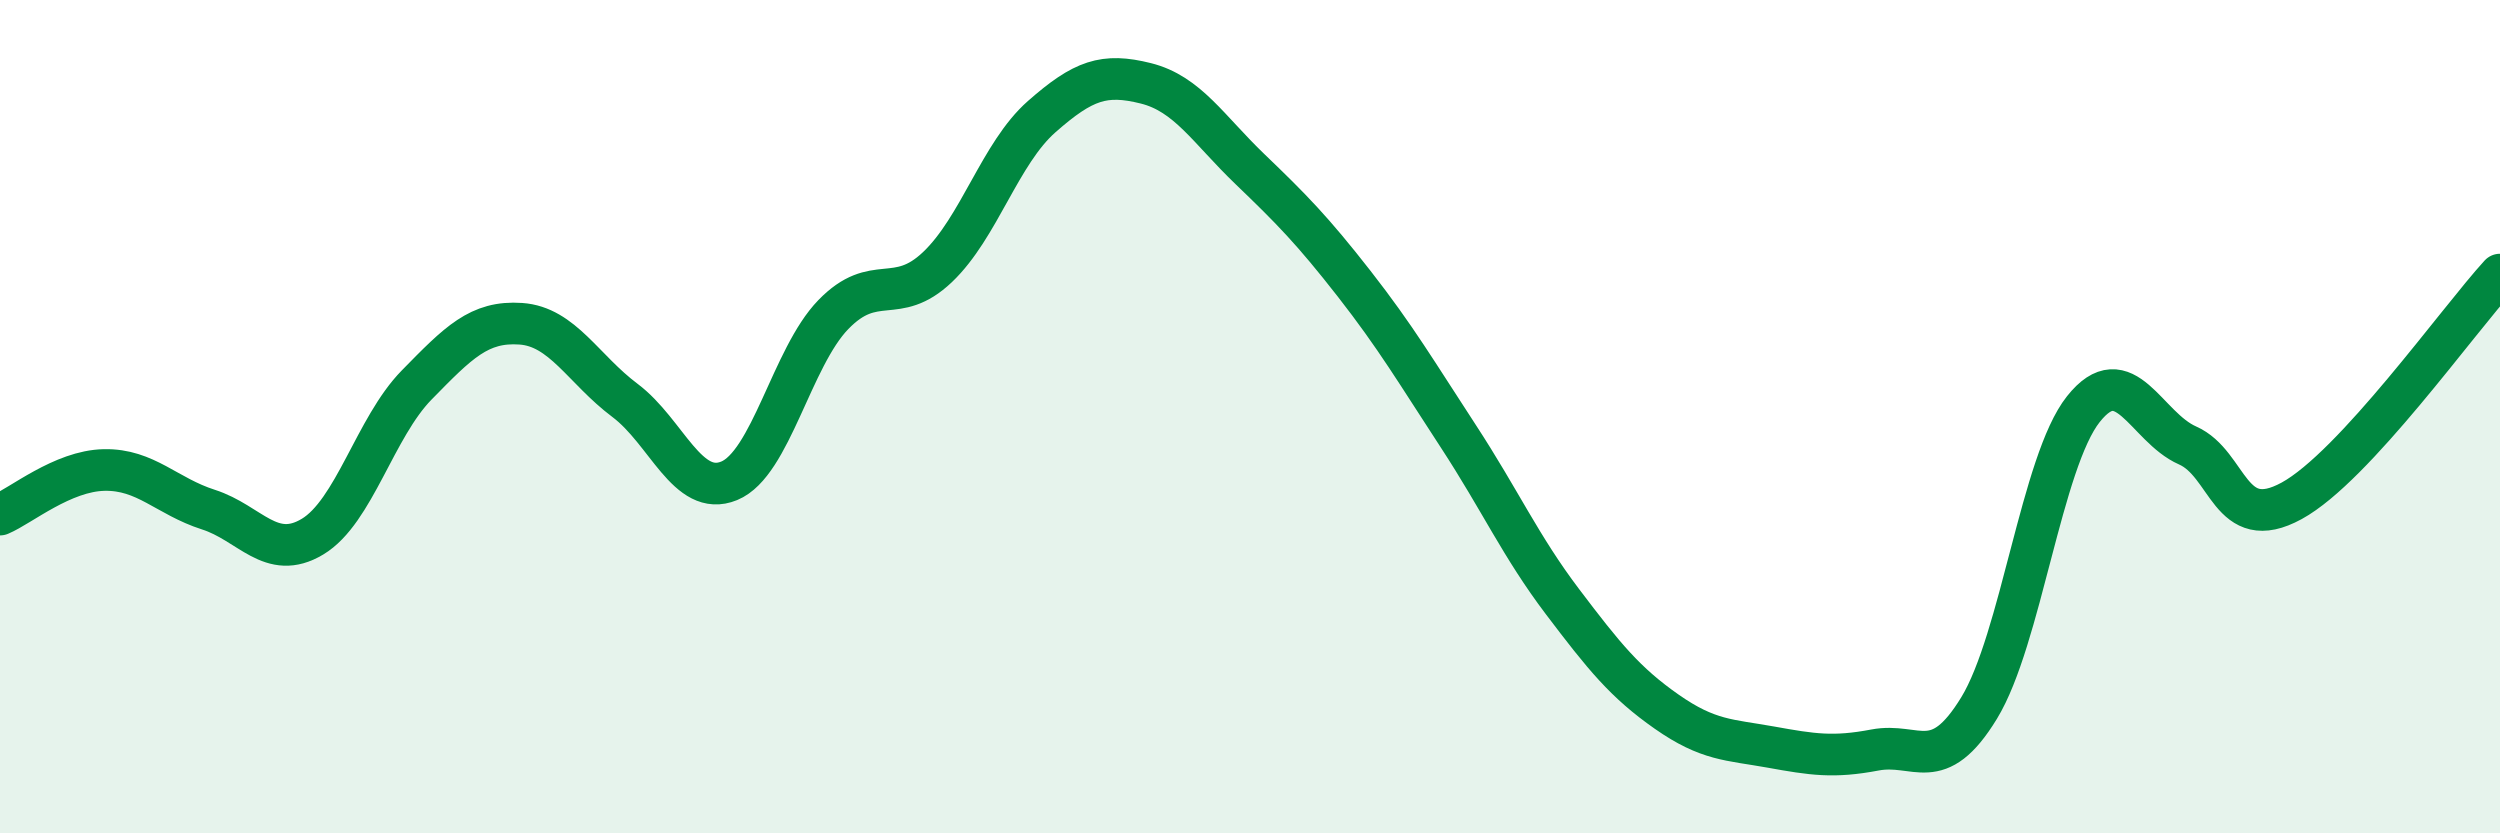 
    <svg width="60" height="20" viewBox="0 0 60 20" xmlns="http://www.w3.org/2000/svg">
      <path
        d="M 0,12.35 C 0.5,12.14 1.5,11.3 2.5,11.28 C 3.5,11.26 4,11.91 5,12.23 C 6,12.55 6.5,13.48 7.5,12.88 C 8.5,12.28 9,10.26 10,9.24 C 11,8.22 11.5,7.7 12.5,7.77 C 13.5,7.84 14,8.86 15,9.61 C 16,10.36 16.5,11.95 17.5,11.54 C 18.5,11.13 19,8.58 20,7.55 C 21,6.52 21.5,7.36 22.5,6.41 C 23.5,5.46 24,3.68 25,2.8 C 26,1.92 26.5,1.75 27.5,2 C 28.5,2.25 29,3.1 30,4.06 C 31,5.02 31.5,5.53 32.5,6.81 C 33.5,8.09 34,8.94 35,10.47 C 36,12 36.5,13.12 37.5,14.44 C 38.5,15.76 39,16.38 40,17.08 C 41,17.78 41.5,17.75 42.5,17.93 C 43.5,18.11 44,18.19 45,18 C 46,17.81 46.5,18.63 47.5,16.99 C 48.5,15.35 49,11.08 50,9.82 C 51,8.56 51.5,10.25 52.5,10.69 C 53.5,11.13 53.5,12.84 55,12.02 C 56.5,11.2 59,7.68 60,6.59L60 20L0 20Z"
        fill="#008740"
        opacity="0.1"
        stroke-linecap="round"
        stroke-linejoin="round"
      />
      <path
        d="M 0,12.35 C 0.5,12.14 1.5,11.3 2.5,11.28 C 3.5,11.26 4,11.91 5,12.23 C 6,12.55 6.5,13.48 7.5,12.88 C 8.5,12.28 9,10.26 10,9.24 C 11,8.22 11.5,7.7 12.5,7.77 C 13.5,7.84 14,8.86 15,9.61 C 16,10.36 16.5,11.95 17.5,11.54 C 18.5,11.13 19,8.58 20,7.55 C 21,6.52 21.5,7.36 22.5,6.41 C 23.5,5.46 24,3.68 25,2.8 C 26,1.92 26.5,1.75 27.5,2 C 28.5,2.25 29,3.1 30,4.06 C 31,5.02 31.5,5.53 32.5,6.81 C 33.5,8.09 34,8.94 35,10.47 C 36,12 36.5,13.12 37.5,14.44 C 38.5,15.76 39,16.38 40,17.08 C 41,17.78 41.5,17.75 42.5,17.93 C 43.5,18.11 44,18.19 45,18 C 46,17.81 46.5,18.63 47.5,16.99 C 48.5,15.35 49,11.08 50,9.82 C 51,8.56 51.5,10.25 52.5,10.69 C 53.5,11.13 53.5,12.84 55,12.02 C 56.5,11.2 59,7.68 60,6.59"
        stroke="#008740"
        stroke-width="1"
        fill="none"
        stroke-linecap="round"
        stroke-linejoin="round"
      />
    </svg>
  